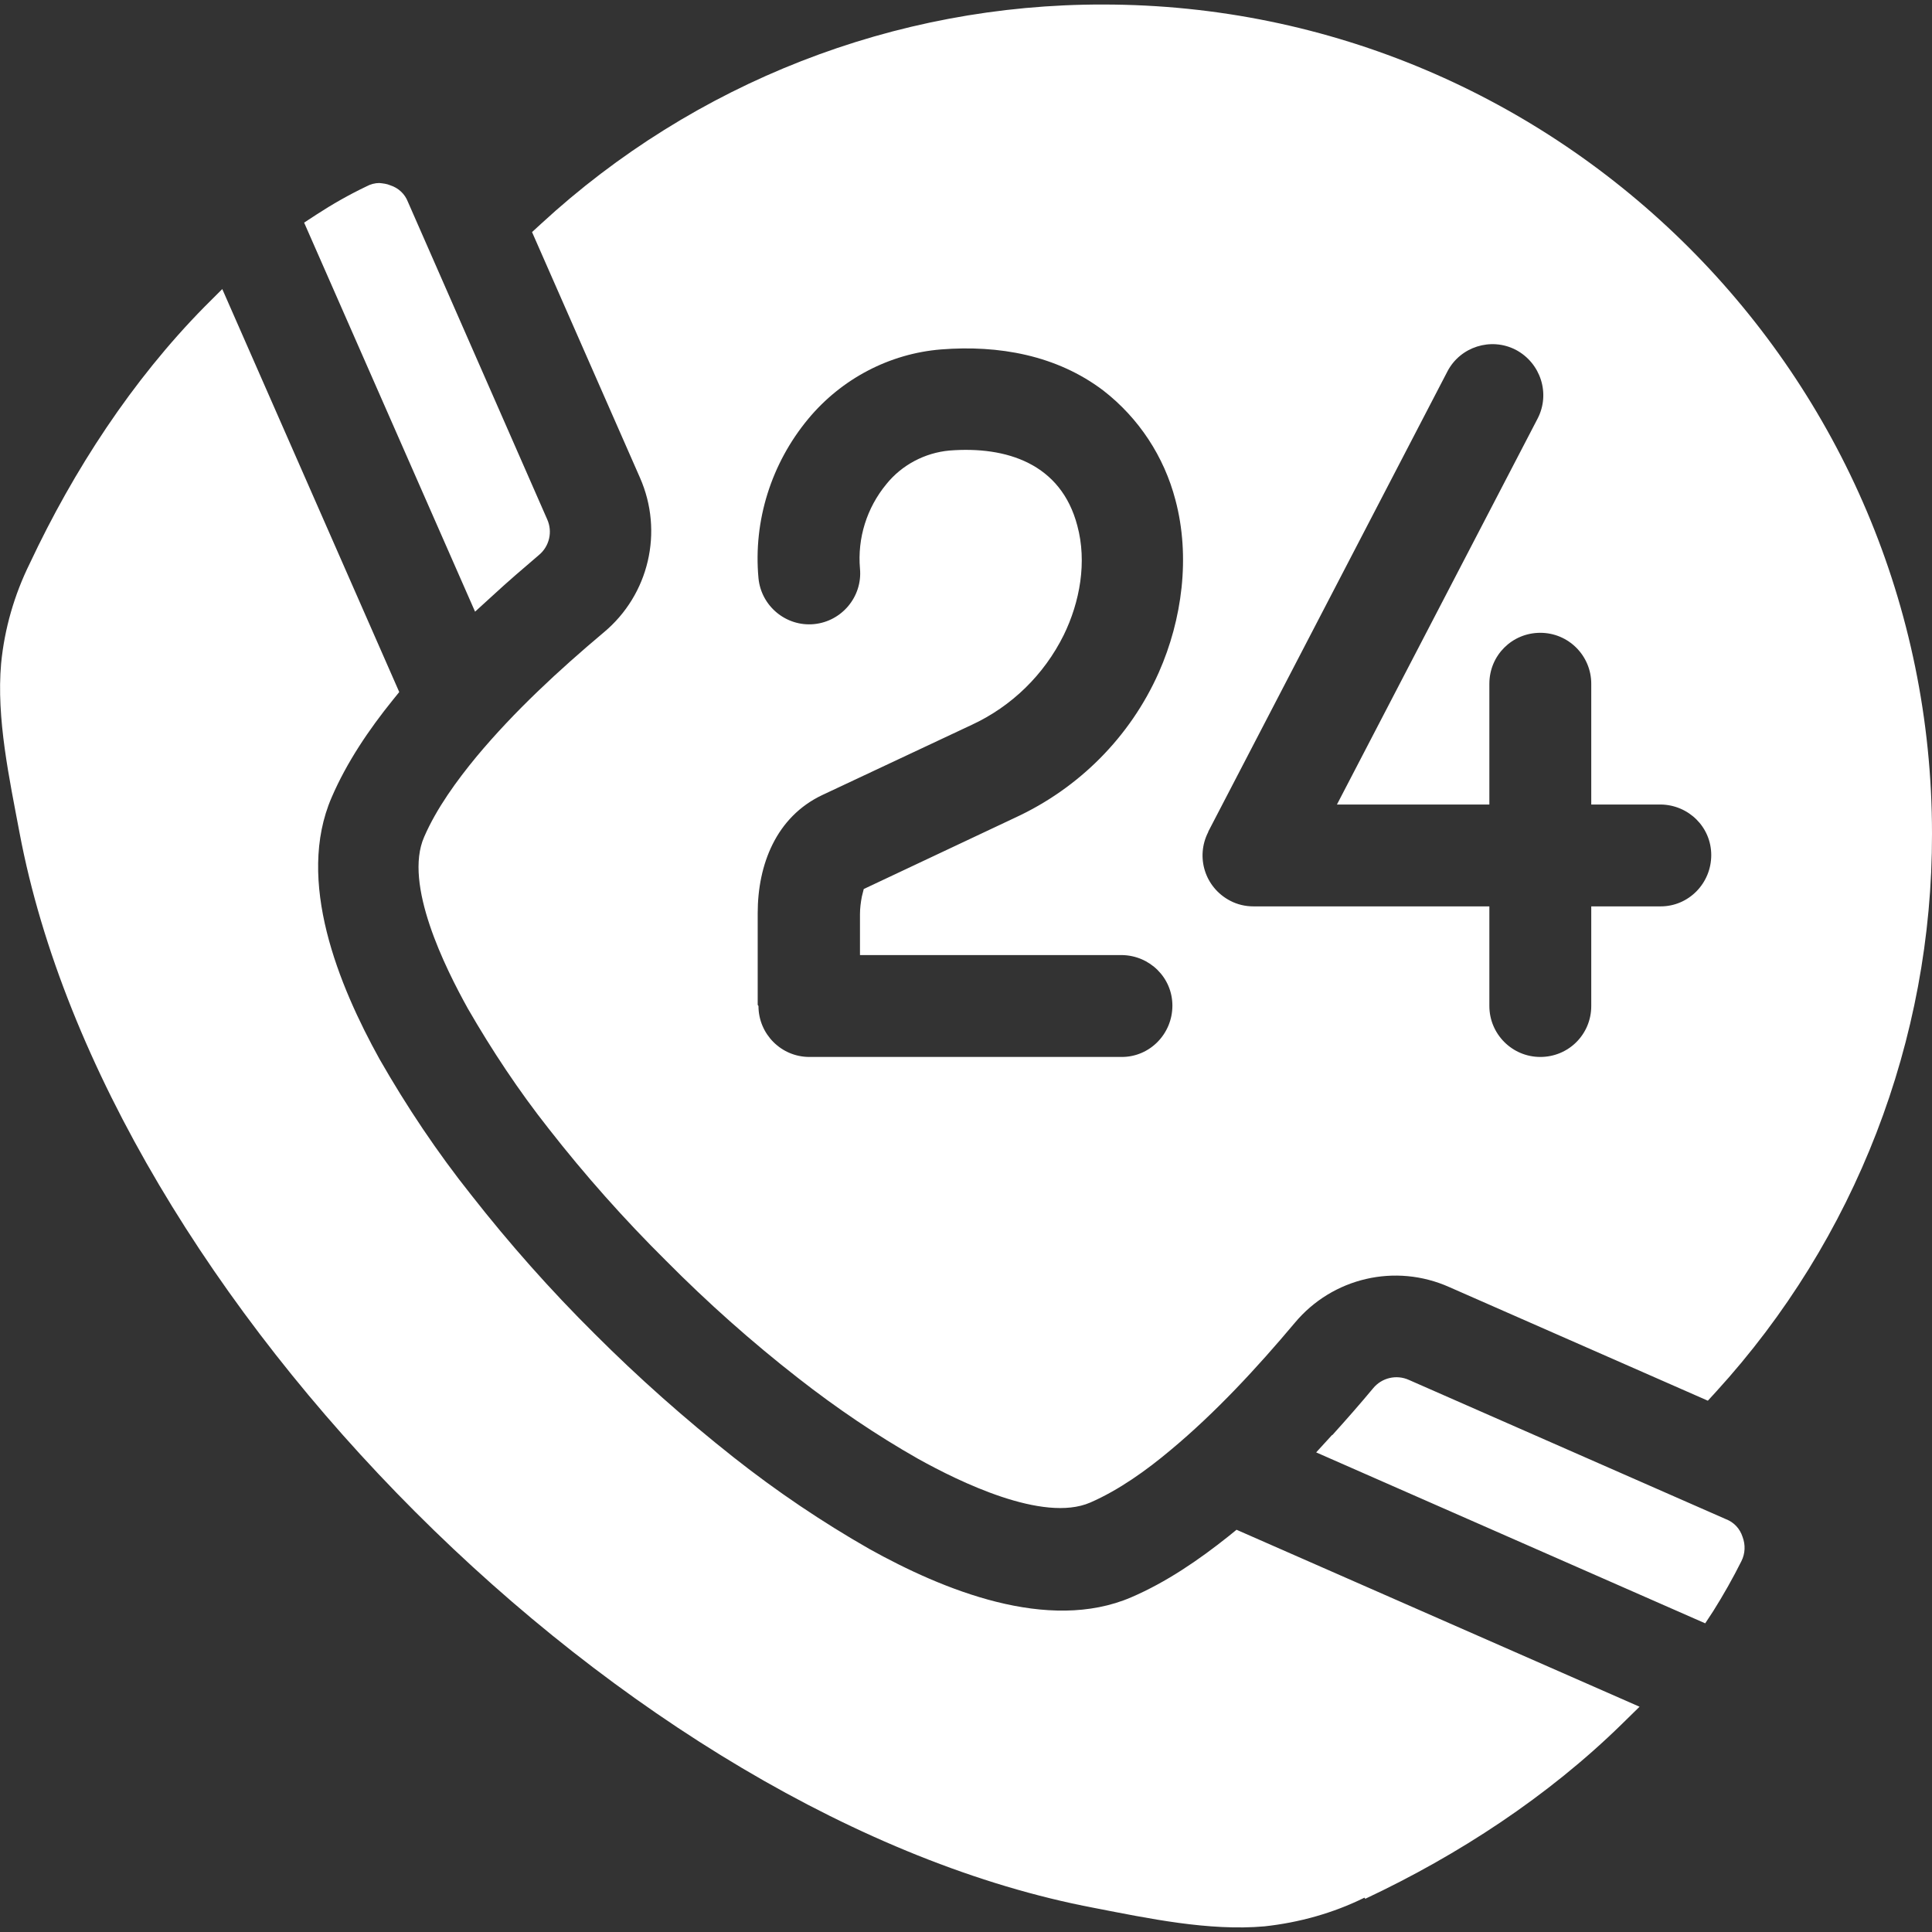 <svg width="65" height="65" viewBox="0 0 65 65" fill="none" xmlns="http://www.w3.org/2000/svg">
<rect x="0" y="0" width="65" height="65" fill="#333333" stroke="none"/>
<g clip-path="url(#clip0_105_61)">
<path fill-rule="evenodd" clip-rule="evenodd" d="M40.65 27.993C40.219 28.831 40.536 29.859 41.387 30.304C41.628 30.431 41.895 30.494 42.174 30.494H50.108V33.846C50.108 34.785 50.87 35.56 51.822 35.56C52.774 35.56 53.536 34.798 53.536 33.846V30.494H55.872C56.812 30.494 57.573 29.72 57.573 28.768C57.573 27.828 56.812 27.079 55.872 27.067H53.536V23.004C53.536 22.064 52.774 21.29 51.822 21.29C50.87 21.29 50.108 22.052 50.108 23.004V27.067H44.98L51.733 14.079C52.165 13.241 51.835 12.213 50.997 11.769C50.159 11.337 49.131 11.667 48.699 12.492L40.65 27.98V27.993ZM25.518 33.846C25.518 34.785 26.279 35.56 27.231 35.56H37.743C38.683 35.56 39.444 34.785 39.444 33.833C39.444 32.894 38.683 32.145 37.743 32.132H28.933V30.761C28.933 30.558 28.958 30.367 28.996 30.164L29.06 29.91L34.15 27.511C36.296 26.521 38.023 24.794 38.987 22.623C39.774 20.846 40.054 18.726 39.546 16.821C39.165 15.361 38.315 14.066 37.121 13.14C35.547 11.946 33.592 11.604 31.662 11.756C29.923 11.896 28.311 12.746 27.193 14.092C25.949 15.59 25.34 17.52 25.518 19.449C25.606 20.389 26.444 21.087 27.384 20.998C28.323 20.909 29.021 20.071 28.933 19.132C28.844 18.104 29.161 17.088 29.821 16.288C30.342 15.641 31.116 15.234 31.941 15.158C33.871 15.006 35.699 15.603 36.245 17.685C36.575 18.903 36.334 20.249 35.788 21.366C35.128 22.699 34.036 23.766 32.69 24.388L27.663 26.749C26.114 27.485 25.492 29.085 25.492 30.723V33.808L25.518 33.846ZM45.906 63.845C44.852 64.365 43.71 64.683 42.542 64.81C40.676 64.975 38.632 64.543 36.804 64.188C21.15 61.217 3.618 43.685 0.66 28.031C0.317 26.203 -0.127 24.172 0.038 22.318C0.152 21.15 0.482 20.008 1.003 18.954C2.476 15.818 4.443 12.797 6.881 10.321L7.478 9.725L13.432 23.283L13.216 23.55C12.416 24.54 11.667 25.645 11.159 26.825C9.94 29.631 11.4 33.16 12.771 35.636C13.685 37.235 14.714 38.772 15.856 40.206C17.139 41.844 18.523 43.405 20.008 44.878C21.48 46.351 23.042 47.734 24.68 49.029C26.127 50.172 27.65 51.2 29.25 52.114C31.713 53.485 35.255 54.945 38.06 53.739C39.241 53.231 40.333 52.483 41.336 51.683L41.602 51.467L55.161 57.421L54.565 58.005C52.076 60.442 49.067 62.41 45.932 63.883L45.906 63.845ZM12.771 6.157C12.619 6.157 12.467 6.195 12.327 6.272C11.743 6.551 11.185 6.868 10.639 7.224L10.232 7.49L15.983 20.579L16.567 20.046C17.075 19.576 17.608 19.119 18.129 18.675C18.484 18.383 18.599 17.888 18.408 17.469L13.724 6.792C13.622 6.525 13.406 6.322 13.127 6.233C13.013 6.183 12.886 6.17 12.759 6.157H12.771ZM65 28.044C65.013 34.988 62.423 41.691 57.738 46.82L57.459 47.125L48.763 43.304C46.947 42.491 44.827 42.986 43.558 44.51C42.288 46.021 40.892 47.531 39.381 48.788C38.581 49.461 37.642 50.134 36.677 50.553C35.09 51.238 32.259 49.842 30.888 49.08C29.479 48.28 28.133 47.366 26.851 46.363C25.289 45.145 23.804 43.824 22.407 42.415C20.998 41.019 19.678 39.533 18.459 37.972C17.456 36.702 16.555 35.344 15.742 33.935C14.98 32.563 13.571 29.745 14.27 28.158C14.688 27.193 15.374 26.254 16.034 25.454C17.304 23.931 18.802 22.547 20.312 21.277C21.836 20.008 22.331 17.888 21.531 16.072L17.9 7.808L18.205 7.528C23.359 2.78 30.101 0.14 37.108 0.152C52.482 0.152 65 12.657 65 28.044ZM44.815 48.28L44.281 48.864L57.37 54.615L57.637 54.209C57.98 53.663 58.297 53.105 58.589 52.521C58.716 52.267 58.728 51.975 58.627 51.708C58.538 51.429 58.335 51.213 58.068 51.111L47.404 46.427C46.985 46.236 46.49 46.351 46.198 46.706C45.754 47.239 45.297 47.76 44.827 48.28H44.815Z" fill="white"/>
</g>
<defs>
<clipPath id="clip0_105_61">
<rect width="65" height="65" fill="white"/>
</clipPath>
</defs>
</svg>
